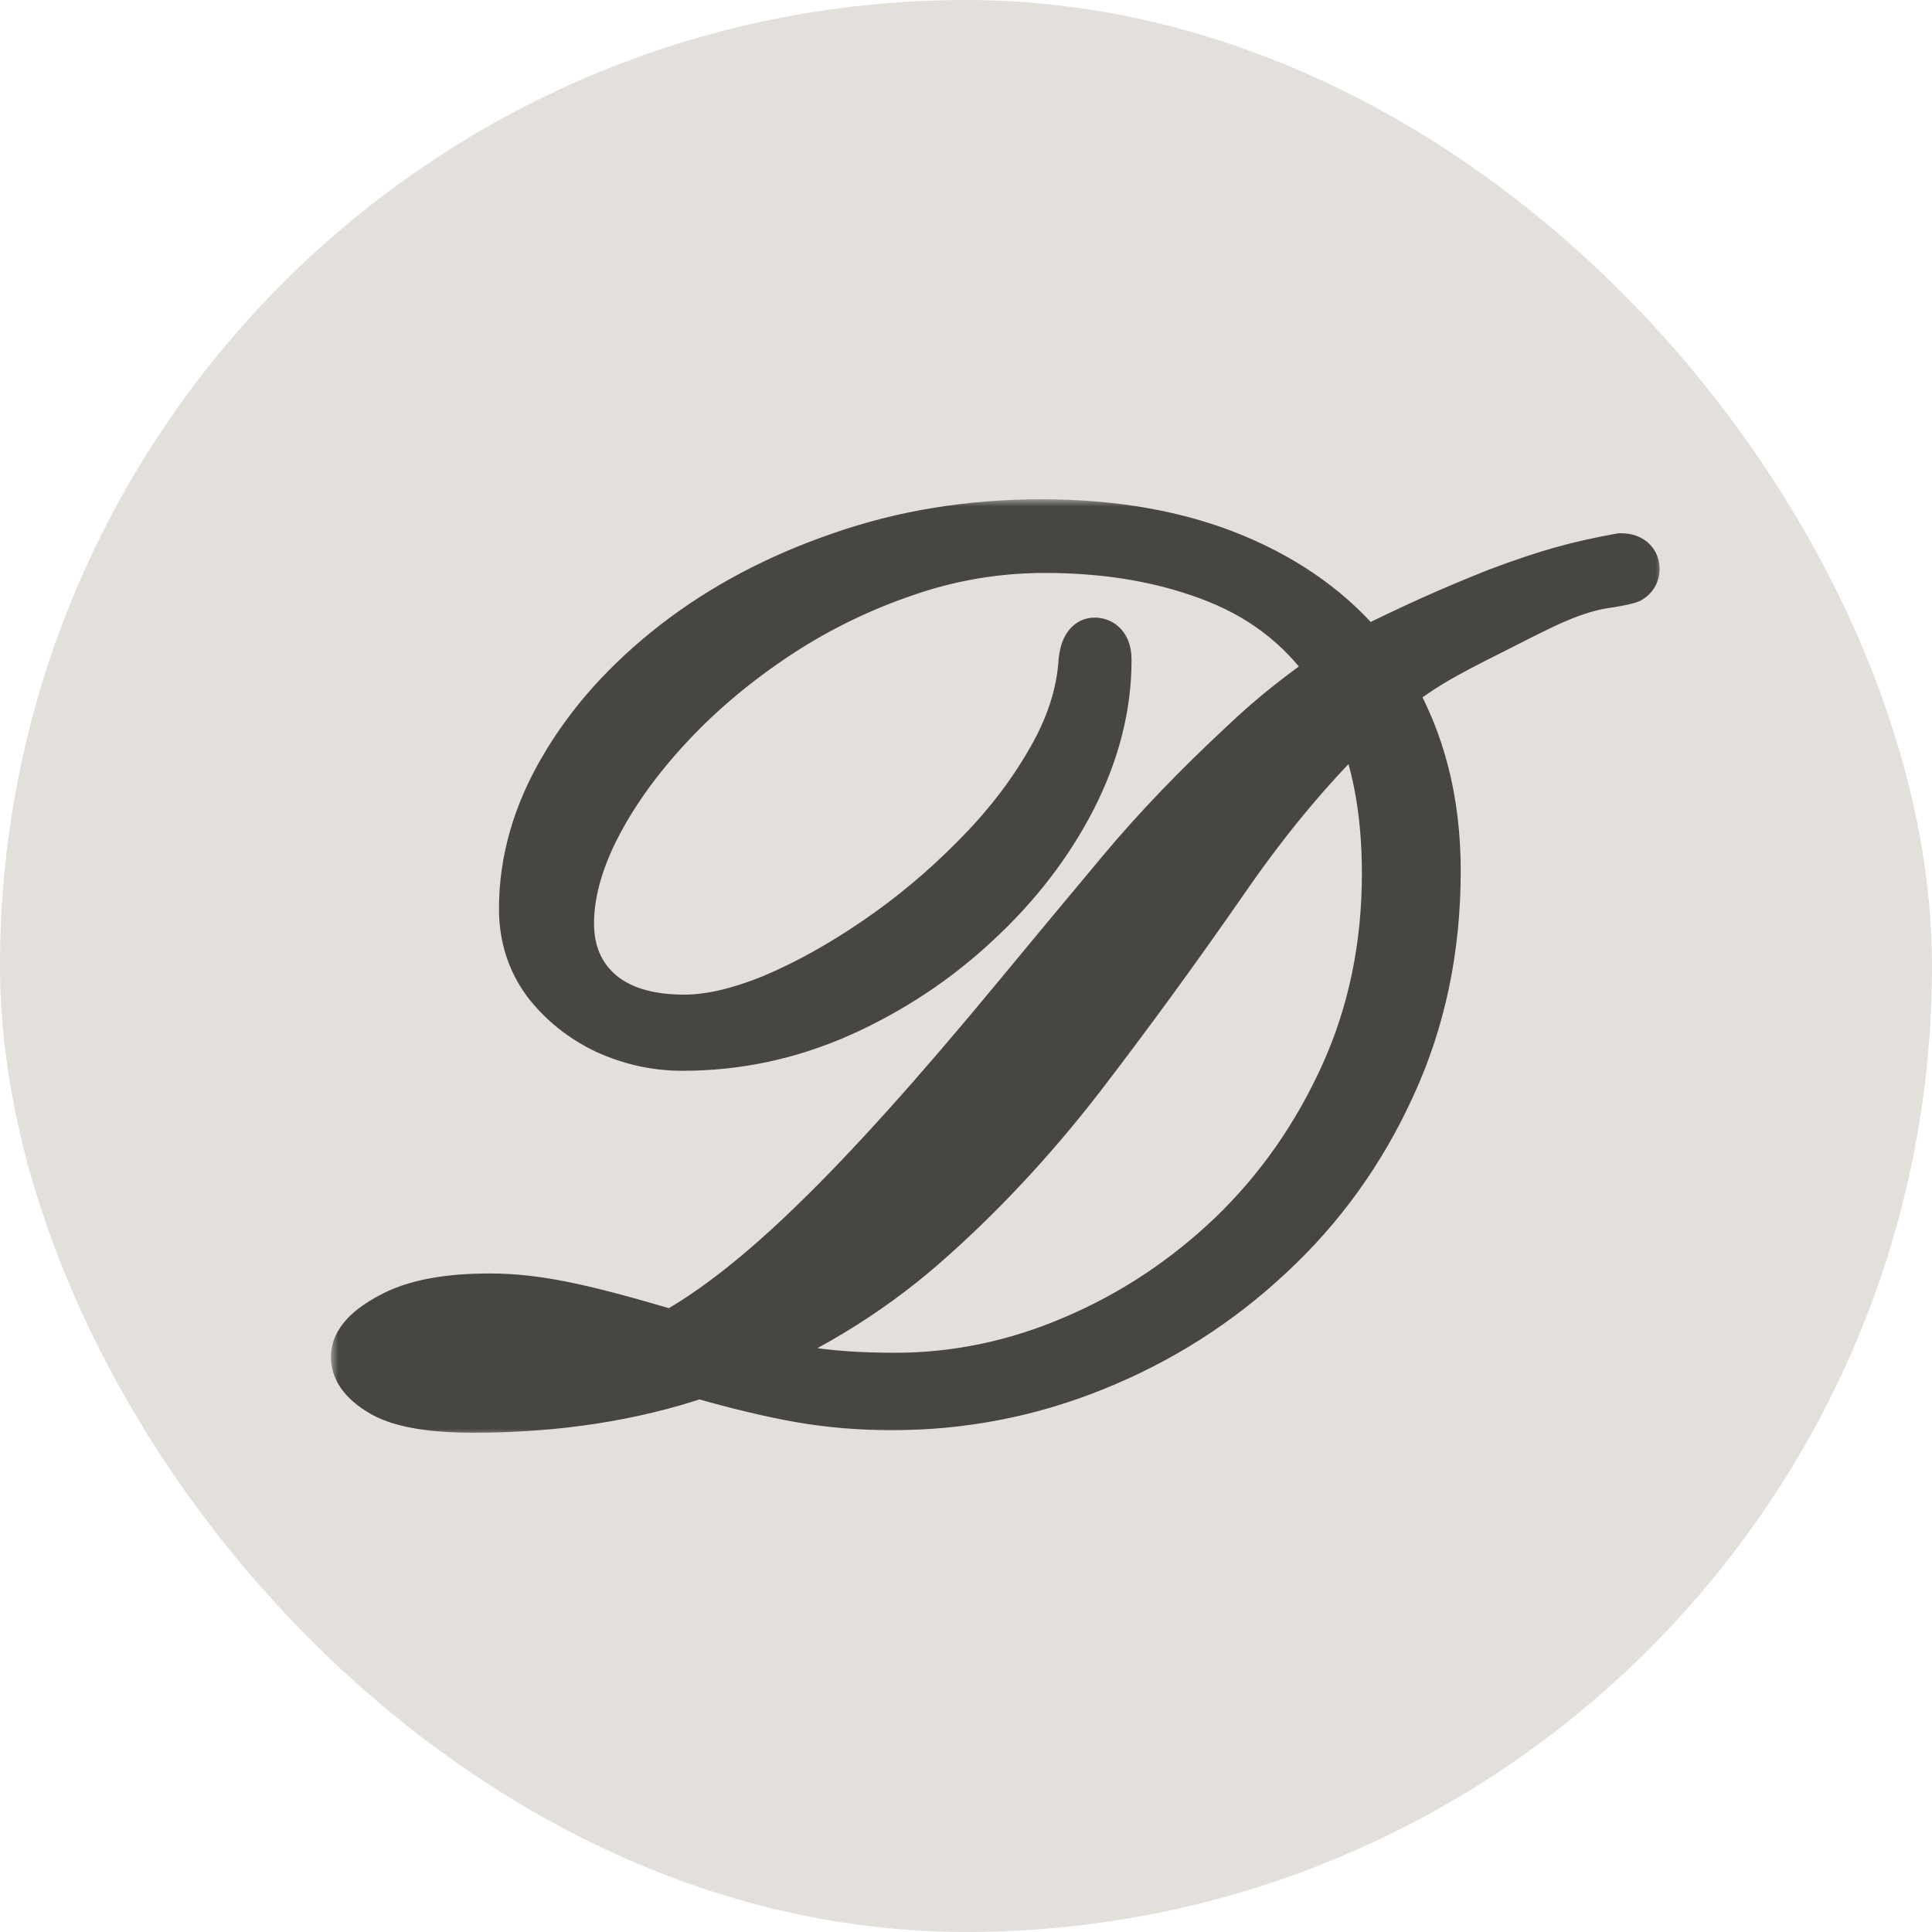<?xml version="1.0" encoding="UTF-8"?> <svg xmlns="http://www.w3.org/2000/svg" width="132" height="132" viewBox="0 0 132 132" fill="none"><rect width="132" height="132" rx="66" fill="#E3E0DB"></rect><mask id="path-2-outside-1_194_107" maskUnits="userSpaceOnUse" x="22.61" y="34.113" width="91" height="64" fill="black"><rect fill="white" x="22.61" y="34.113" width="91" height="64"></rect><path d="M32.35 95.887C29.57 95.887 27.577 95.557 26.373 94.898C25.198 94.239 24.61 93.508 24.61 92.705C24.61 91.874 25.37 91.056 26.889 90.254C28.409 89.422 30.602 89.007 33.468 89.007C34.959 89.007 36.565 89.179 38.285 89.523C40.034 89.867 42.399 90.483 45.38 91.372C45.466 91.4 45.552 91.429 45.638 91.458C45.724 91.458 45.825 91.487 45.939 91.544C48.921 89.91 52.261 87.287 55.959 83.674C59.686 80.062 64.273 74.959 69.72 68.365C72.186 65.384 74.594 62.488 76.945 59.678C79.296 56.869 82.062 53.988 85.244 51.035C87.108 49.257 89.215 47.58 91.566 46.004C89.559 42.907 86.807 40.657 83.309 39.252C79.811 37.847 75.841 37.145 71.397 37.145C67.986 37.145 64.674 37.718 61.464 38.865C58.253 39.983 55.257 41.488 52.476 43.38C49.724 45.244 47.301 47.322 45.208 49.616C43.115 51.909 41.481 54.231 40.306 56.582C39.159 58.904 38.586 61.069 38.586 63.076C38.586 65.14 39.288 66.803 40.693 68.064C42.127 69.326 44.148 69.956 46.757 69.956C48.534 69.956 50.584 69.483 52.906 68.537C55.228 67.562 57.608 66.244 60.044 64.581C62.481 62.918 64.746 61.026 66.839 58.904C68.96 56.783 70.695 54.547 72.042 52.196C73.418 49.845 74.178 47.509 74.322 45.186C74.407 44.527 74.565 44.197 74.794 44.197C75.138 44.197 75.311 44.498 75.311 45.1C75.311 48.197 74.522 51.293 72.945 54.389C71.369 57.457 69.218 60.252 66.495 62.775C63.8 65.298 60.733 67.333 57.292 68.881C53.881 70.401 50.326 71.16 46.627 71.16C44.879 71.16 43.187 70.788 41.553 70.042C39.948 69.268 38.629 68.207 37.597 66.86C36.593 65.484 36.092 63.893 36.092 62.087C36.092 58.876 36.995 55.736 38.801 52.669C40.607 49.573 43.115 46.778 46.326 44.283C49.537 41.789 53.264 39.811 57.507 38.349C61.75 36.858 66.294 36.113 71.139 36.113C76.099 36.113 80.442 36.887 84.169 38.435C87.896 39.983 90.892 42.162 93.157 44.971C96.707 43.188 99.366 42.012 102.463 40.779C105.862 39.51 107.794 38.974 110.745 38.435C111.175 38.435 111.39 38.578 111.39 38.865C111.39 39.037 111.318 39.166 111.175 39.252C111.032 39.309 110.63 39.395 109.971 39.51C107.391 39.825 105.071 41.093 102.463 42.412C99.882 43.731 97.084 45 94.619 47.122C96.74 50.648 97.801 54.776 97.801 59.507C97.801 64.781 96.783 69.627 94.748 74.041C92.741 78.457 89.989 82.284 86.491 85.523C83.022 88.763 79.081 91.272 74.665 93.049C70.279 94.826 65.707 95.715 60.947 95.715C58.797 95.715 56.733 95.543 54.755 95.199C52.777 94.855 50.44 94.296 47.745 93.522C43.101 95.099 37.969 95.887 32.35 95.887ZM61.163 94.425C65.377 94.425 69.491 93.565 73.504 91.845C77.547 90.125 81.188 87.716 84.427 84.62C87.667 81.495 90.247 77.811 92.168 73.569C94.089 69.326 95.049 64.695 95.049 59.678C95.049 55.349 94.347 51.651 92.942 48.584C89.674 51.651 86.52 55.378 83.481 59.764C80.184 64.523 76.873 69.067 73.547 73.397C70.222 77.697 66.638 81.524 62.797 84.878C58.955 88.204 54.612 90.827 49.767 92.748C51.258 93.207 52.892 93.608 54.669 93.952C56.475 94.267 58.64 94.425 61.163 94.425ZM33.081 94.511C35.031 94.511 36.88 94.382 38.629 94.124C40.406 93.837 42.198 93.293 44.004 92.49C42.112 92.002 40.292 91.615 38.543 91.329C36.823 91.013 35.031 90.856 33.167 90.856C30.731 90.856 28.896 91.042 27.663 91.415C26.43 91.787 25.814 92.218 25.814 92.705C25.814 93.909 28.236 94.511 33.081 94.511Z"></path></mask><path d="M32.35 95.887C29.57 95.887 27.577 95.557 26.373 94.898C25.198 94.239 24.61 93.508 24.61 92.705C24.61 91.874 25.37 91.056 26.889 90.254C28.409 89.422 30.602 89.007 33.468 89.007C34.959 89.007 36.565 89.179 38.285 89.523C40.034 89.867 42.399 90.483 45.38 91.372C45.466 91.4 45.552 91.429 45.638 91.458C45.724 91.458 45.825 91.487 45.939 91.544C48.921 89.91 52.261 87.287 55.959 83.674C59.686 80.062 64.273 74.959 69.72 68.365C72.186 65.384 74.594 62.488 76.945 59.678C79.296 56.869 82.062 53.988 85.244 51.035C87.108 49.257 89.215 47.58 91.566 46.004C89.559 42.907 86.807 40.657 83.309 39.252C79.811 37.847 75.841 37.145 71.397 37.145C67.986 37.145 64.674 37.718 61.464 38.865C58.253 39.983 55.257 41.488 52.476 43.38C49.724 45.244 47.301 47.322 45.208 49.616C43.115 51.909 41.481 54.231 40.306 56.582C39.159 58.904 38.586 61.069 38.586 63.076C38.586 65.14 39.288 66.803 40.693 68.064C42.127 69.326 44.148 69.956 46.757 69.956C48.534 69.956 50.584 69.483 52.906 68.537C55.228 67.562 57.608 66.244 60.044 64.581C62.481 62.918 64.746 61.026 66.839 58.904C68.96 56.783 70.695 54.547 72.042 52.196C73.418 49.845 74.178 47.509 74.322 45.186C74.407 44.527 74.565 44.197 74.794 44.197C75.138 44.197 75.311 44.498 75.311 45.1C75.311 48.197 74.522 51.293 72.945 54.389C71.369 57.457 69.218 60.252 66.495 62.775C63.8 65.298 60.733 67.333 57.292 68.881C53.881 70.401 50.326 71.16 46.627 71.16C44.879 71.16 43.187 70.788 41.553 70.042C39.948 69.268 38.629 68.207 37.597 66.86C36.593 65.484 36.092 63.893 36.092 62.087C36.092 58.876 36.995 55.736 38.801 52.669C40.607 49.573 43.115 46.778 46.326 44.283C49.537 41.789 53.264 39.811 57.507 38.349C61.75 36.858 66.294 36.113 71.139 36.113C76.099 36.113 80.442 36.887 84.169 38.435C87.896 39.983 90.892 42.162 93.157 44.971C96.707 43.188 99.366 42.012 102.463 40.779C105.862 39.51 107.794 38.974 110.745 38.435C111.175 38.435 111.39 38.578 111.39 38.865C111.39 39.037 111.318 39.166 111.175 39.252C111.032 39.309 110.63 39.395 109.971 39.51C107.391 39.825 105.071 41.093 102.463 42.412C99.882 43.731 97.084 45 94.619 47.122C96.74 50.648 97.801 54.776 97.801 59.507C97.801 64.781 96.783 69.627 94.748 74.041C92.741 78.457 89.989 82.284 86.491 85.523C83.022 88.763 79.081 91.272 74.665 93.049C70.279 94.826 65.707 95.715 60.947 95.715C58.797 95.715 56.733 95.543 54.755 95.199C52.777 94.855 50.44 94.296 47.745 93.522C43.101 95.099 37.969 95.887 32.35 95.887ZM61.163 94.425C65.377 94.425 69.491 93.565 73.504 91.845C77.547 90.125 81.188 87.716 84.427 84.62C87.667 81.495 90.247 77.811 92.168 73.569C94.089 69.326 95.049 64.695 95.049 59.678C95.049 55.349 94.347 51.651 92.942 48.584C89.674 51.651 86.52 55.378 83.481 59.764C80.184 64.523 76.873 69.067 73.547 73.397C70.222 77.697 66.638 81.524 62.797 84.878C58.955 88.204 54.612 90.827 49.767 92.748C51.258 93.207 52.892 93.608 54.669 93.952C56.475 94.267 58.64 94.425 61.163 94.425ZM33.081 94.511C35.031 94.511 36.88 94.382 38.629 94.124C40.406 93.837 42.198 93.293 44.004 92.49C42.112 92.002 40.292 91.615 38.543 91.329C36.823 91.013 35.031 90.856 33.167 90.856C30.731 90.856 28.896 91.042 27.663 91.415C26.43 91.787 25.814 92.218 25.814 92.705C25.814 93.909 28.236 94.511 33.081 94.511Z" fill="#474642"></path><path d="M26.373 94.898L25.395 96.642L25.403 96.647L25.412 96.652L26.373 94.898ZM26.889 90.254L27.823 92.022L27.836 92.015L27.849 92.008L26.889 90.254ZM38.285 89.523L37.893 91.484L37.899 91.485L38.285 89.523ZM45.38 91.372L46.013 89.474L45.982 89.464L45.952 89.455L45.38 91.372ZM45.638 91.458L45.006 93.355L45.314 93.458H45.638V91.458ZM45.939 91.544L45.045 93.333L45.982 93.801L46.901 93.298L45.939 91.544ZM55.959 83.674L54.567 82.238L54.562 82.243L55.959 83.674ZM69.72 68.365L68.179 67.091L68.178 67.091L69.72 68.365ZM85.244 51.035L86.605 52.501L86.615 52.492L86.625 52.482L85.244 51.035ZM91.566 46.004L92.68 47.664L94.315 46.568L93.244 44.916L91.566 46.004ZM61.464 38.865L62.121 40.754L62.129 40.751L62.136 40.748L61.464 38.865ZM52.476 43.38L53.597 45.036L53.601 45.034L52.476 43.38ZM40.306 56.582L38.517 55.688L38.513 55.697L40.306 56.582ZM40.693 68.064L39.357 69.552L39.364 69.559L39.372 69.566L40.693 68.064ZM52.906 68.537L53.66 70.389L53.67 70.385L53.68 70.381L52.906 68.537ZM66.839 58.904L65.425 57.49L65.415 57.5L66.839 58.904ZM72.042 52.196L70.316 51.186L70.312 51.194L70.307 51.201L72.042 52.196ZM74.322 45.186L72.338 44.928L72.329 44.995L72.325 45.063L74.322 45.186ZM72.945 54.389L74.724 55.303L74.728 55.297L72.945 54.389ZM66.495 62.775L65.136 61.307L65.128 61.315L66.495 62.775ZM57.292 68.881L58.106 70.708L58.113 70.705L57.292 68.881ZM41.553 70.042L40.684 71.844L40.704 71.853L40.723 71.862L41.553 70.042ZM37.597 66.86L35.981 68.038L35.995 68.057L36.009 68.076L37.597 66.86ZM38.801 52.669L40.524 53.684L40.528 53.677L38.801 52.669ZM57.507 38.349L58.159 40.24L58.17 40.236L57.507 38.349ZM93.157 44.971L91.6 46.227L92.612 47.483L94.055 46.759L93.157 44.971ZM102.463 40.779L101.763 38.905L101.743 38.913L101.723 38.921L102.463 40.779ZM110.745 38.435V36.435H110.564L110.385 36.468L110.745 38.435ZM111.175 39.252L111.918 41.109L112.067 41.05L112.204 40.967L111.175 39.252ZM109.971 39.51L110.214 41.495L110.264 41.489L110.314 41.48L109.971 39.51ZM102.463 42.412L101.56 40.627L101.552 40.631L102.463 42.412ZM94.619 47.122L93.314 45.606L92.035 46.706L92.905 48.153L94.619 47.122ZM94.748 74.041L92.932 73.204L92.927 73.214L94.748 74.041ZM86.491 85.523L85.132 84.056L85.126 84.062L86.491 85.523ZM74.665 93.049L73.918 91.194L73.914 91.195L74.665 93.049ZM47.745 93.522L48.298 91.6L47.696 91.427L47.103 91.628L47.745 93.522ZM73.504 91.845L72.721 90.004L72.717 90.007L73.504 91.845ZM84.427 84.62L85.809 86.066L85.816 86.06L84.427 84.62ZM92.942 48.584L94.76 47.751L93.602 45.221L91.573 47.125L92.942 48.584ZM83.481 59.764L81.837 58.626L81.837 58.626L83.481 59.764ZM73.547 73.397L75.129 74.62L75.133 74.615L73.547 73.397ZM62.797 84.878L64.106 86.391L64.112 86.385L62.797 84.878ZM49.767 92.748L49.03 90.889L43.739 92.986L49.178 94.659L49.767 92.748ZM54.669 93.952L54.289 95.915L54.307 95.919L54.325 95.922L54.669 93.952ZM38.629 94.124L38.921 96.103L38.934 96.101L38.947 96.099L38.629 94.124ZM44.004 92.49L44.816 94.317L50.064 91.985L44.503 90.553L44.004 92.49ZM38.543 91.329L38.182 93.296L38.201 93.299L38.219 93.302L38.543 91.329ZM32.35 93.887C29.627 93.887 28.07 93.547 27.334 93.144L25.412 96.652C27.084 97.568 29.512 97.887 32.35 97.887V93.887ZM27.352 93.154C26.897 92.899 26.689 92.701 26.609 92.602C26.551 92.529 26.61 92.576 26.61 92.705H22.61C22.61 94.627 24.034 95.879 25.395 96.642L27.352 93.154ZM26.61 92.705C26.61 92.947 26.489 92.998 26.644 92.83C26.812 92.65 27.167 92.369 27.823 92.022L25.955 88.485C25.092 88.941 24.307 89.47 23.715 90.107C23.111 90.756 22.61 91.632 22.61 92.705H26.61ZM27.849 92.008C28.941 91.411 30.742 91.007 33.468 91.007V87.007C30.461 87.007 27.876 87.434 25.929 88.499L27.849 92.008ZM33.468 91.007C34.807 91.007 36.28 91.161 37.893 91.484L38.677 87.561C36.85 87.196 35.112 87.007 33.468 87.007V91.007ZM37.899 91.485C39.556 91.811 41.851 92.407 44.809 93.288L45.952 89.455C42.947 88.559 40.511 87.922 38.671 87.56L37.899 91.485ZM44.748 93.269C44.791 93.284 44.834 93.298 44.877 93.312C44.92 93.326 44.963 93.341 45.006 93.355L46.271 89.56C46.228 89.546 46.185 89.532 46.142 89.517C46.099 89.503 46.056 89.489 46.013 89.474L44.748 93.269ZM45.638 93.458C45.461 93.458 45.321 93.429 45.229 93.402C45.137 93.376 45.074 93.347 45.045 93.333L46.834 89.755C46.566 89.621 46.15 89.458 45.638 89.458V93.458ZM46.901 93.298C50.102 91.543 53.588 88.786 57.357 85.105L54.562 82.243C50.933 85.787 47.74 88.276 44.978 89.79L46.901 93.298ZM57.351 85.11C61.154 81.425 65.794 76.258 71.262 69.639L68.178 67.091C62.752 73.66 58.218 78.699 54.567 82.238L57.351 85.11ZM71.261 69.64C73.725 66.661 76.13 63.768 78.478 60.962L75.411 58.395C73.057 61.208 70.647 64.106 68.179 67.091L71.261 69.64ZM78.478 60.962C80.767 58.227 83.473 55.407 86.605 52.501L83.884 49.569C80.651 52.569 77.824 55.511 75.411 58.395L78.478 60.962ZM86.625 52.482C88.398 50.791 90.414 49.184 92.68 47.664L90.452 44.343C88.015 45.977 85.817 47.724 83.864 49.588L86.625 52.482ZM93.244 44.916C91.008 41.465 87.926 38.951 84.055 37.396L82.564 41.108C85.687 42.362 88.11 44.349 89.887 47.091L93.244 44.916ZM84.055 37.396C80.282 35.881 76.051 35.145 71.397 35.145V39.145C75.63 39.145 79.341 39.814 82.564 41.108L84.055 37.396ZM71.397 35.145C67.757 35.145 64.218 35.758 60.791 36.981L62.136 40.748C65.131 39.679 68.215 39.145 71.397 39.145V35.145ZM60.806 36.976C57.431 38.151 54.278 39.735 51.351 41.727L53.601 45.034C56.235 43.241 59.074 41.815 62.121 40.754L60.806 36.976ZM51.355 41.724C48.481 43.67 45.937 45.85 43.731 48.268L46.686 50.964C48.665 48.795 50.966 46.818 53.597 45.036L51.355 41.724ZM43.731 48.268C41.536 50.673 39.788 53.145 38.517 55.688L42.095 57.477C43.175 55.317 44.695 53.145 46.686 50.964L43.731 48.268ZM38.513 55.697C37.268 58.217 36.586 60.686 36.586 63.076H40.586C40.586 61.452 41.05 59.592 42.099 57.468L38.513 55.697ZM36.586 63.076C36.586 65.648 37.487 67.874 39.357 69.552L42.029 66.576C41.089 65.732 40.586 64.632 40.586 63.076H36.586ZM39.372 69.566C41.285 71.25 43.84 71.956 46.757 71.956V67.956C44.455 67.956 42.968 67.401 42.014 66.563L39.372 69.566ZM46.757 71.956C48.876 71.956 51.19 71.396 53.66 70.389L52.151 66.685C49.978 67.57 48.192 67.956 46.757 67.956V71.956ZM53.68 70.381C56.145 69.347 58.642 67.959 61.172 66.233L58.917 62.929C56.573 64.528 54.311 65.778 52.132 66.693L53.68 70.381ZM61.172 66.233C63.716 64.497 66.08 62.521 68.263 60.309L65.415 57.5C63.412 59.53 61.246 61.34 58.917 62.929L61.172 66.233ZM68.253 60.319C70.487 58.085 72.333 55.71 73.778 53.191L70.307 51.201C69.056 53.383 67.434 55.481 65.425 57.49L68.253 60.319ZM73.768 53.206C75.276 50.631 76.152 47.994 76.318 45.31L72.325 45.063C72.204 47.023 71.561 49.059 70.316 51.186L73.768 53.206ZM76.305 45.445C76.339 45.183 76.367 45.185 76.308 45.307C76.276 45.376 76.17 45.58 75.933 45.782C75.661 46.013 75.265 46.197 74.794 46.197V42.197C73.511 42.197 72.895 43.174 72.7 43.582C72.484 44.034 72.39 44.531 72.338 44.928L76.305 45.445ZM74.794 46.197C74.581 46.197 74.298 46.148 74.013 45.981C73.728 45.815 73.548 45.596 73.445 45.415C73.274 45.116 73.311 44.924 73.311 45.1H77.311C77.311 44.675 77.261 44.031 76.918 43.431C76.479 42.663 75.691 42.197 74.794 42.197V46.197ZM73.311 45.1C73.311 47.844 72.615 50.632 71.163 53.481L74.728 55.297C76.43 51.954 77.311 48.549 77.311 45.1H73.311ZM71.167 53.475C69.704 56.32 67.701 58.931 65.136 61.307L67.854 64.242C70.736 61.573 73.033 58.594 74.724 55.303L71.167 53.475ZM65.128 61.315C62.597 63.684 59.715 65.598 56.471 67.057L58.113 70.705C61.75 69.069 65.003 66.911 67.862 64.235L65.128 61.315ZM56.478 67.054C53.321 68.461 50.042 69.16 46.627 69.16V73.16C50.609 73.16 54.441 72.341 58.106 70.708L56.478 67.054ZM46.627 69.16C45.173 69.16 43.764 68.852 42.383 68.223L40.723 71.862C42.611 72.723 44.584 73.16 46.627 73.16V69.16ZM42.422 68.241C41.084 67.596 40.017 66.73 39.185 65.644L36.009 68.076C37.241 69.685 38.811 70.941 40.684 71.844L42.422 68.241ZM39.213 65.682C38.474 64.669 38.092 63.496 38.092 62.087H34.092C34.092 64.289 34.712 66.299 35.981 68.038L39.213 65.682ZM38.092 62.087C38.092 59.27 38.879 56.478 40.524 53.684L37.077 51.654C35.11 54.995 34.092 58.481 34.092 62.087H38.092ZM40.528 53.677C42.19 50.829 44.517 48.221 47.553 45.863L45.099 42.704C41.714 45.334 39.024 48.316 37.073 51.661L40.528 53.677ZM47.553 45.863C50.574 43.517 54.102 41.638 58.159 40.24L56.856 36.458C52.426 37.984 48.501 40.062 45.099 42.704L47.553 45.863ZM58.17 40.236C62.184 38.825 66.502 38.113 71.139 38.113V34.113C66.086 34.113 61.316 34.891 56.844 36.462L58.17 40.236ZM71.139 38.113C75.894 38.113 79.967 38.855 83.402 40.282L84.936 36.588C80.918 34.919 76.304 34.113 71.139 34.113V38.113ZM83.402 40.282C86.857 41.717 89.569 43.707 91.6 46.227L94.714 43.716C92.216 40.617 88.935 38.249 84.936 36.588L83.402 40.282ZM94.055 46.759C97.552 45.002 100.159 43.849 103.202 42.637L101.723 38.921C98.574 40.175 95.862 41.375 92.259 43.184L94.055 46.759ZM103.162 42.653C106.466 41.419 108.284 40.918 111.105 40.402L110.385 36.468C107.304 37.031 105.258 37.601 101.763 38.905L103.162 42.653ZM110.745 40.435C110.744 40.435 110.731 40.435 110.707 40.433C110.683 40.43 110.644 40.425 110.593 40.414C110.497 40.393 110.32 40.34 110.119 40.207C109.906 40.064 109.701 39.852 109.561 39.571C109.425 39.299 109.39 39.044 109.39 38.865H113.39C113.39 38.139 113.07 37.366 112.338 36.878C111.749 36.486 111.119 36.435 110.745 36.435V40.435ZM109.39 38.865C109.39 38.668 109.433 38.398 109.588 38.12C109.744 37.838 109.958 37.65 110.146 37.537L112.204 40.967C112.971 40.507 113.39 39.715 113.39 38.865H109.39ZM110.432 37.395C110.511 37.364 110.552 37.355 110.51 37.366C110.482 37.374 110.43 37.386 110.348 37.404C110.183 37.439 109.946 37.484 109.628 37.54L110.314 41.48C110.655 41.421 110.949 41.366 111.186 41.315C111.373 41.275 111.667 41.209 111.918 41.109L110.432 37.395ZM109.728 37.525C106.72 37.892 104.041 39.373 101.56 40.627L103.365 44.197C106.102 42.813 108.062 41.758 110.214 41.495L109.728 37.525ZM101.552 40.631C99.084 41.893 96.008 43.288 93.314 45.606L95.923 48.638C98.16 46.713 100.68 45.569 103.373 44.193L101.552 40.631ZM92.905 48.153C94.813 51.323 95.801 55.084 95.801 59.507H99.801C99.801 54.468 98.668 49.972 96.333 46.09L92.905 48.153ZM95.801 59.507C95.801 64.517 94.836 69.073 92.932 73.204L96.564 74.879C98.731 70.18 99.801 65.046 99.801 59.507H95.801ZM92.927 73.214C91.028 77.391 88.432 81 85.132 84.056L87.85 86.991C91.546 83.567 94.454 79.522 96.569 74.869L92.927 73.214ZM85.126 84.062C81.838 87.133 78.106 89.508 73.918 91.194L75.412 94.904C80.055 93.035 84.207 90.393 87.856 86.985L85.126 84.062ZM73.914 91.195C69.768 92.876 65.451 93.715 60.947 93.715V97.715C65.963 97.715 70.79 96.777 75.417 94.903L73.914 91.195ZM60.947 93.715C58.904 93.715 56.955 93.552 55.098 93.229L54.412 97.169C56.511 97.534 58.691 97.715 60.947 97.715V93.715ZM55.098 93.229C53.212 92.901 50.948 92.361 48.298 91.6L47.193 95.444C49.932 96.231 52.342 96.809 54.412 97.169L55.098 93.229ZM47.103 91.628C42.693 93.125 37.782 93.887 32.35 93.887V97.887C38.157 97.887 43.509 97.072 48.389 95.416L47.103 91.628ZM61.163 96.425C65.657 96.425 70.039 95.506 74.292 93.683L72.717 90.007C68.943 91.624 65.096 92.425 61.163 92.425V96.425ZM74.287 93.685C78.556 91.869 82.399 89.325 85.809 86.066L83.045 83.174C79.976 86.108 76.537 88.381 72.721 90.004L74.287 93.685ZM85.816 86.06C89.244 82.753 91.968 78.859 93.99 74.393L90.346 72.744C88.526 76.764 86.09 80.238 83.039 83.181L85.816 86.06ZM93.99 74.393C96.037 69.872 97.049 64.958 97.049 59.678H93.049C93.049 64.433 92.14 68.779 90.346 72.744L93.99 74.393ZM97.049 59.678C97.049 55.141 96.313 51.143 94.76 47.751L91.123 49.416C92.38 52.16 93.049 55.559 93.049 59.678H97.049ZM91.573 47.125C88.185 50.306 84.942 54.145 81.837 58.626L85.125 60.904C88.098 56.612 91.162 52.997 94.311 50.042L91.573 47.125ZM81.837 58.626C78.558 63.359 75.266 67.877 71.961 72.178L75.133 74.615C78.48 70.258 81.811 65.688 85.125 60.903L81.837 58.626ZM71.965 72.173C68.714 76.377 65.219 80.108 61.481 83.372L64.112 86.385C68.058 82.94 71.73 79.016 75.129 74.62L71.965 72.173ZM61.488 83.366C57.82 86.541 53.671 89.049 49.03 90.889L50.504 94.607C55.552 92.606 60.09 89.867 64.106 86.39L61.488 83.366ZM49.178 94.659C50.748 95.142 52.452 95.56 54.289 95.915L55.049 91.988C53.331 91.656 51.767 91.271 50.355 90.836L49.178 94.659ZM54.325 95.922C56.278 96.263 58.564 96.425 61.163 96.425V92.425C58.715 92.425 56.672 92.272 55.013 91.982L54.325 95.922ZM33.081 96.511C35.119 96.511 37.066 96.376 38.921 96.103L38.337 92.145C36.694 92.388 34.943 92.511 33.081 92.511V96.511ZM38.947 96.099C40.911 95.782 42.868 95.183 44.816 94.317L43.192 90.662C41.528 91.402 39.902 91.893 38.31 92.15L38.947 96.099ZM44.503 90.553C42.559 90.052 40.68 89.652 38.866 89.355L38.219 93.302C39.904 93.579 41.665 93.953 43.505 94.427L44.503 90.553ZM38.904 89.362C37.057 89.023 35.144 88.856 33.167 88.856V92.856C34.918 92.856 36.589 93.004 38.182 93.296L38.904 89.362ZM33.167 88.856C30.676 88.856 28.604 89.041 27.084 89.5L28.242 93.329C29.188 93.043 30.785 92.856 33.167 92.856V88.856ZM27.084 89.5C26.388 89.711 25.693 89.985 25.132 90.377C24.589 90.755 23.814 91.51 23.814 92.705H27.814C27.814 93.032 27.703 93.296 27.59 93.466C27.489 93.615 27.401 93.671 27.421 93.657C27.436 93.647 27.503 93.604 27.651 93.54C27.794 93.477 27.988 93.406 28.242 93.329L27.084 89.5ZM23.814 92.705C23.814 93.797 24.407 94.602 25.073 95.099C25.683 95.553 26.432 95.822 27.148 96C28.603 96.362 30.618 96.511 33.081 96.511V92.511C30.7 92.511 29.081 92.359 28.113 92.118C27.619 91.996 27.459 91.888 27.464 91.892C27.524 91.937 27.814 92.215 27.814 92.705H23.814Z" fill="#474642" mask="url(#path-2-outside-1_194_107)"></path></svg> 